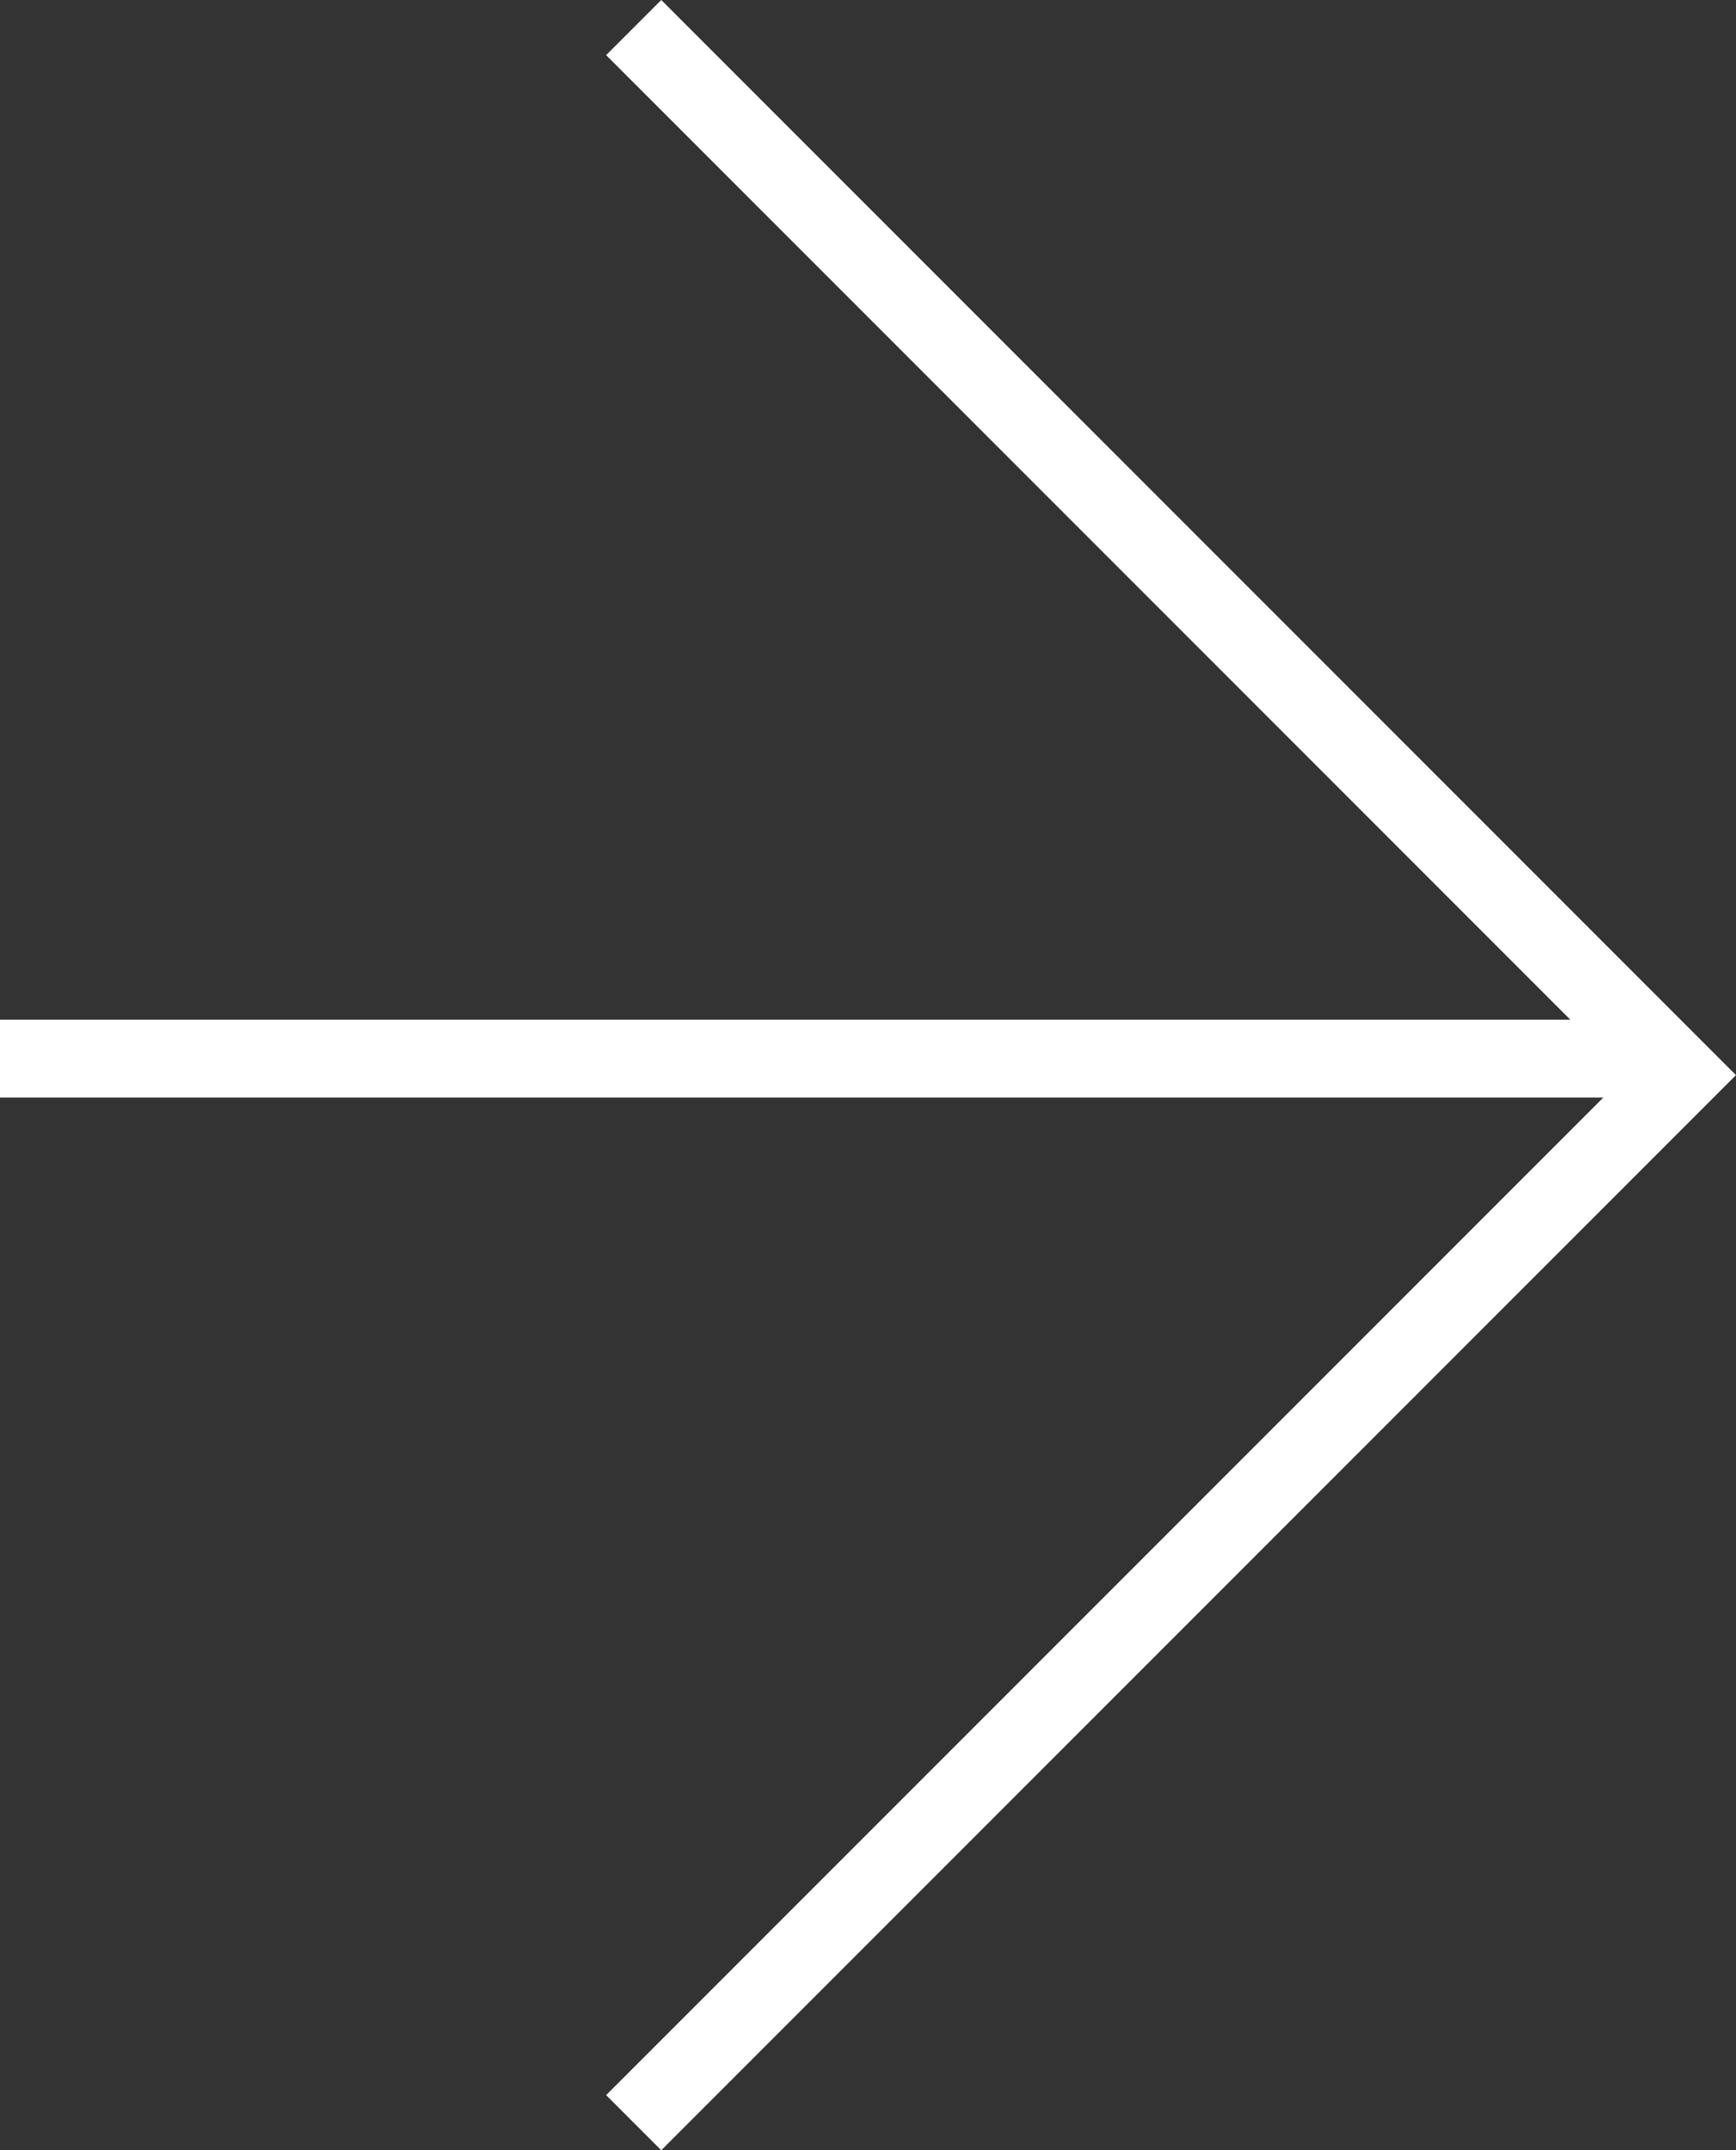<svg xmlns="http://www.w3.org/2000/svg" viewBox="0 0 44.544 55.152"><rect x="0" y="0" width="44.544" height="55.152" fill="#333333" stroke="none"/><defs><style>.cls-1{fill:none;stroke:#fff;stroke-width:2px;}</style></defs><g id="レイヤー_2" data-name="レイヤー 2"><g id="レイヤー_1-2" data-name="レイヤー 1"><polyline class="cls-1" points="16.26 54.445 43.129 27.576 16.26 0.707"/><line class="cls-1" x1="42" y1="27.153" y2="27.153"/></g></g></svg>